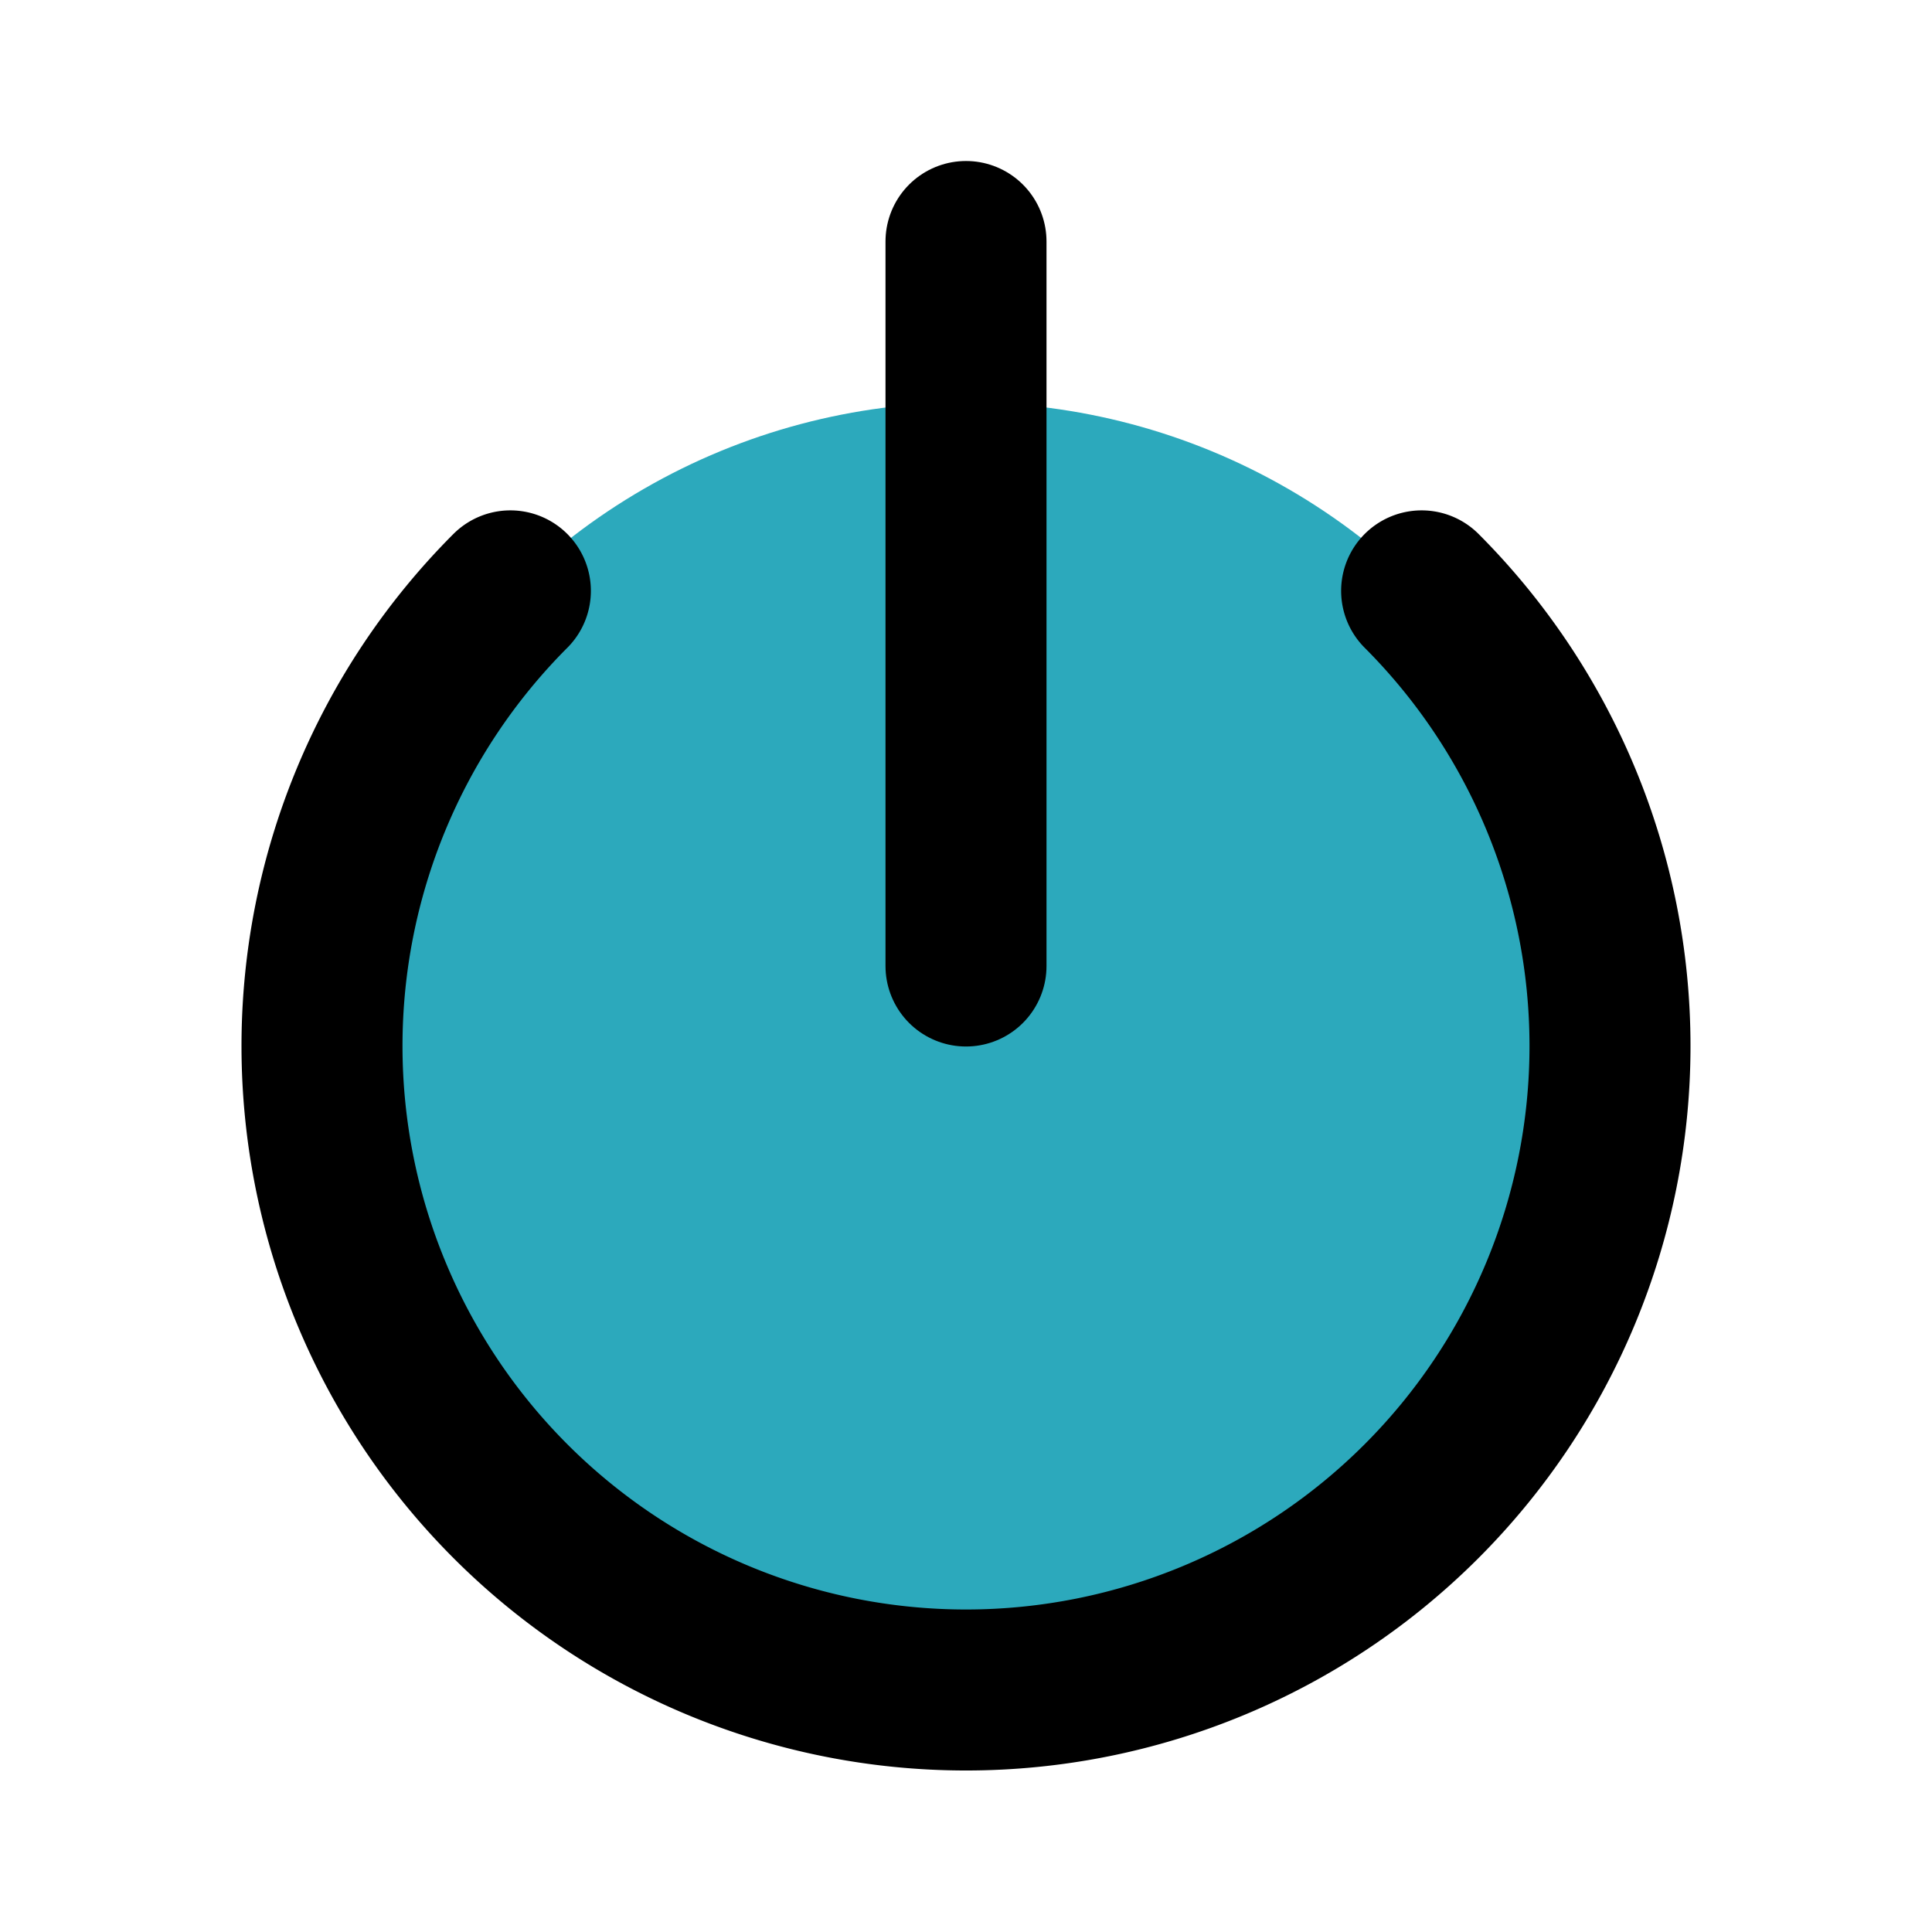 <?xml version="1.0" encoding="utf-8"?><!-- Скачано с сайта svg4.ru / Downloaded from svg4.ru -->
<svg fill="#000000" width="800px" height="800px" viewBox="0 0 24 24" id="power" data-name="Flat Line" xmlns="http://www.w3.org/2000/svg" class="icon flat-line"><circle id="secondary" cx="12" cy="13" r="8" style="fill: rgb(44, 169, 188); stroke-width: 2;"></circle><line id="primary" x1="12" y1="3" x2="12" y2="12" style="fill: none; stroke: rgb(0, 0, 0); stroke-linecap: round; stroke-linejoin: round; stroke-width: 2;"></line><path id="primary-2" data-name="primary" d="M17.66,7.34a8,8,0,1,1-11.32,0" style="fill: none; stroke: rgb(0, 0, 0); stroke-linecap: round; stroke-linejoin: round; stroke-width: 2;"></path></svg>